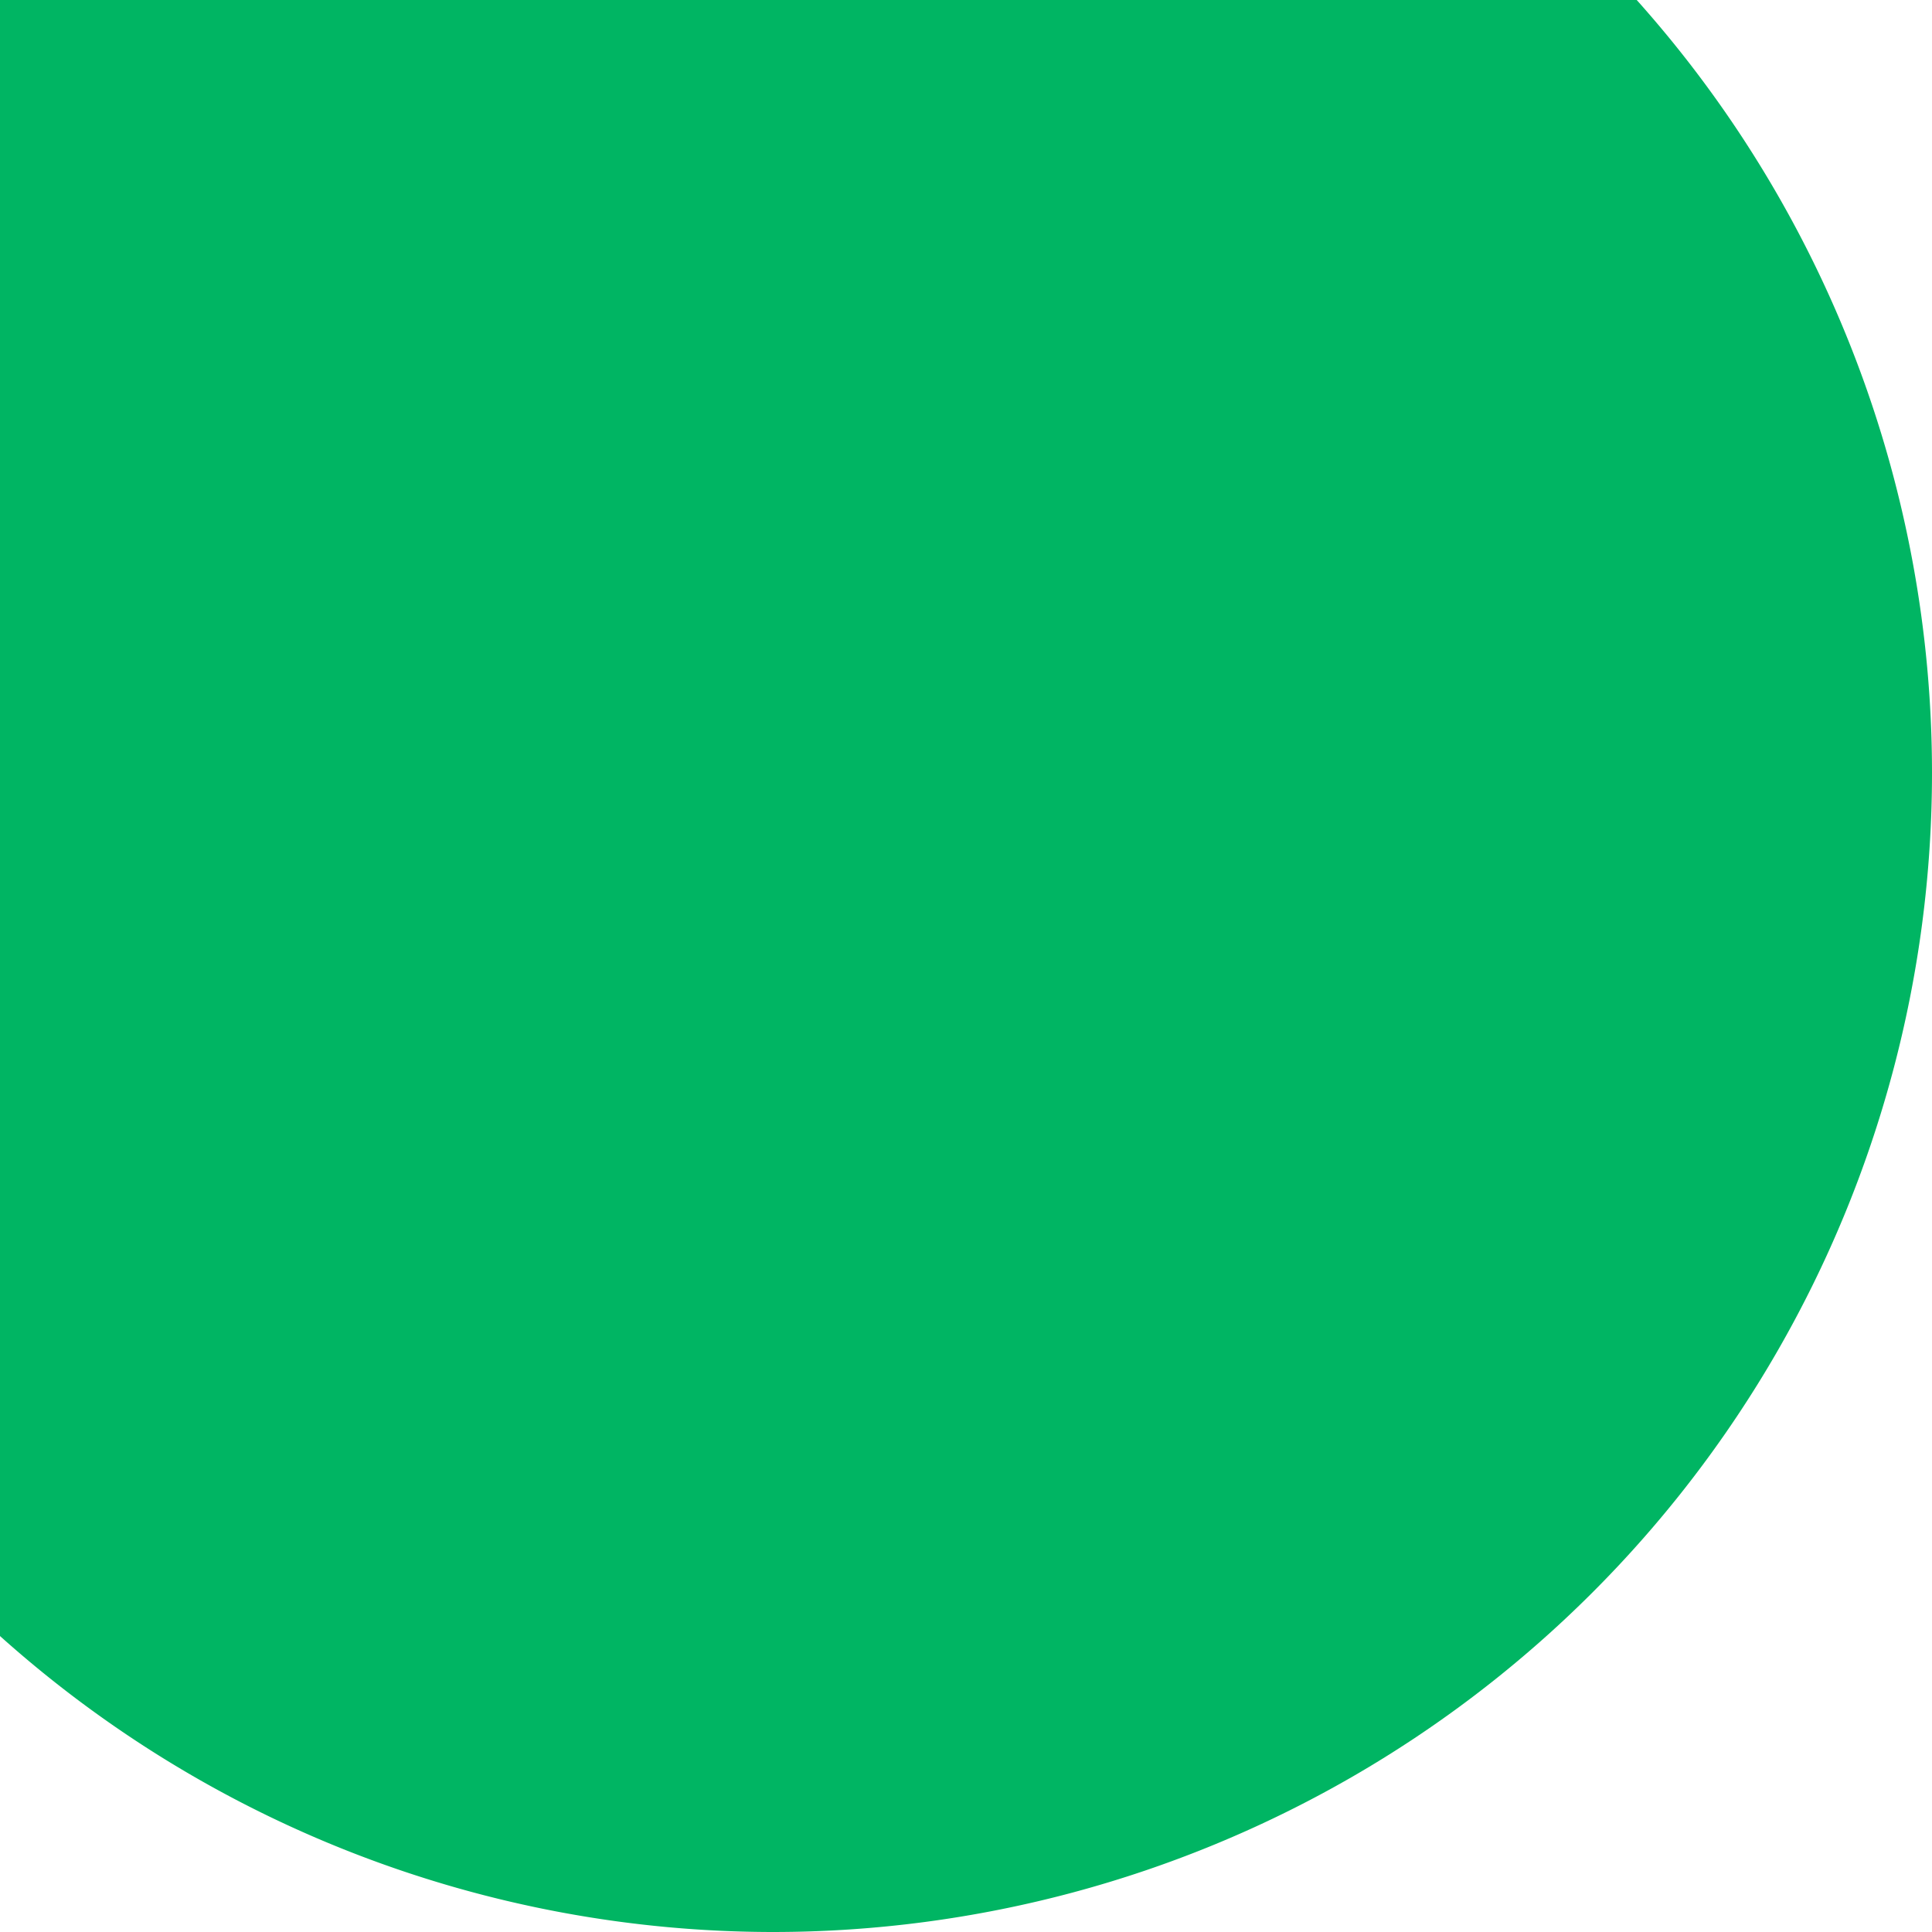 <?xml version="1.0" encoding="UTF-8" standalone="no"?>
<!-- Created with Inkscape (http://www.inkscape.org/) -->

<svg
   width="160"
   height="160"
   viewBox="0 0 42.333 42.333"
   version="1.1"
   id="svg5"
   inkscape:version="1.2.1 (9c6d41e410, 2022-07-14)"
   sodipodi:docname="mainpage.svg"
   xml:space="preserve"
   xmlns:inkscape="http://www.inkscape.org/namespaces/inkscape"
   xmlns:sodipodi="http://sodipodi.sourceforge.net/DTD/sodipodi-0.dtd"
   xmlns="http://www.w3.org/2000/svg"
   xmlns:svg="http://www.w3.org/2000/svg"><sodipodi:namedview
     id="namedview7"
     pagecolor="#404040"
     bordercolor="#000000"
     borderopacity="0.25"
     inkscape:showpageshadow="2"
     inkscape:pageopacity="0"
     inkscape:pagecheckerboard="true"
     inkscape:deskcolor="#d1d1d1"
     inkscape:document-units="px"
     showgrid="true"
     inkscape:zoom="1"
     inkscape:cx="659"
     inkscape:cy="-59"
     inkscape:window-width="2091"
     inkscape:window-height="984"
     inkscape:window-x="8"
     inkscape:window-y="353"
     inkscape:window-maximized="0"
     inkscape:current-layer="layer1"><inkscape:grid
       type="xygrid"
       id="grid1412"
       empspacing="16"
       color="#737373"
       opacity="0.149"
       empcolor="#737373"
       empopacity="0.302"
       originx="2.117"
       originy="0" /></sodipodi:namedview><defs
     id="defs2" /><g
     inkscape:label="Basic"
     inkscape:groupmode="layer"
     id="layer1"
     transform="translate(2.117,88.9)"><path
       id="rect69727-5"
       style="font-variation-settings:normal;opacity:1;vector-effect:none;fill:#00b563;fill-opacity:1;stroke:none;stroke-width:0.638;stroke-linecap:butt;stroke-linejoin:miter;stroke-miterlimit:4;stroke-dasharray:none;stroke-dashoffset:0;stroke-opacity:1;-inkscape-stroke:none;stop-color:#000000;stop-opacity:1"
       d="m -2.117,-88.9 v 35.848 a 25.4,25.4 0 0 0 16.933,6.485 25.4,25.4 0 0 0 25.4,-25.4 25.4,25.4 0 0 0 -6.47,-16.933 z"
       inkscape:export-filename="logoframe_basic.svg"
       inkscape:export-xdpi="96"
       inkscape:export-ydpi="96" /></g></svg>
